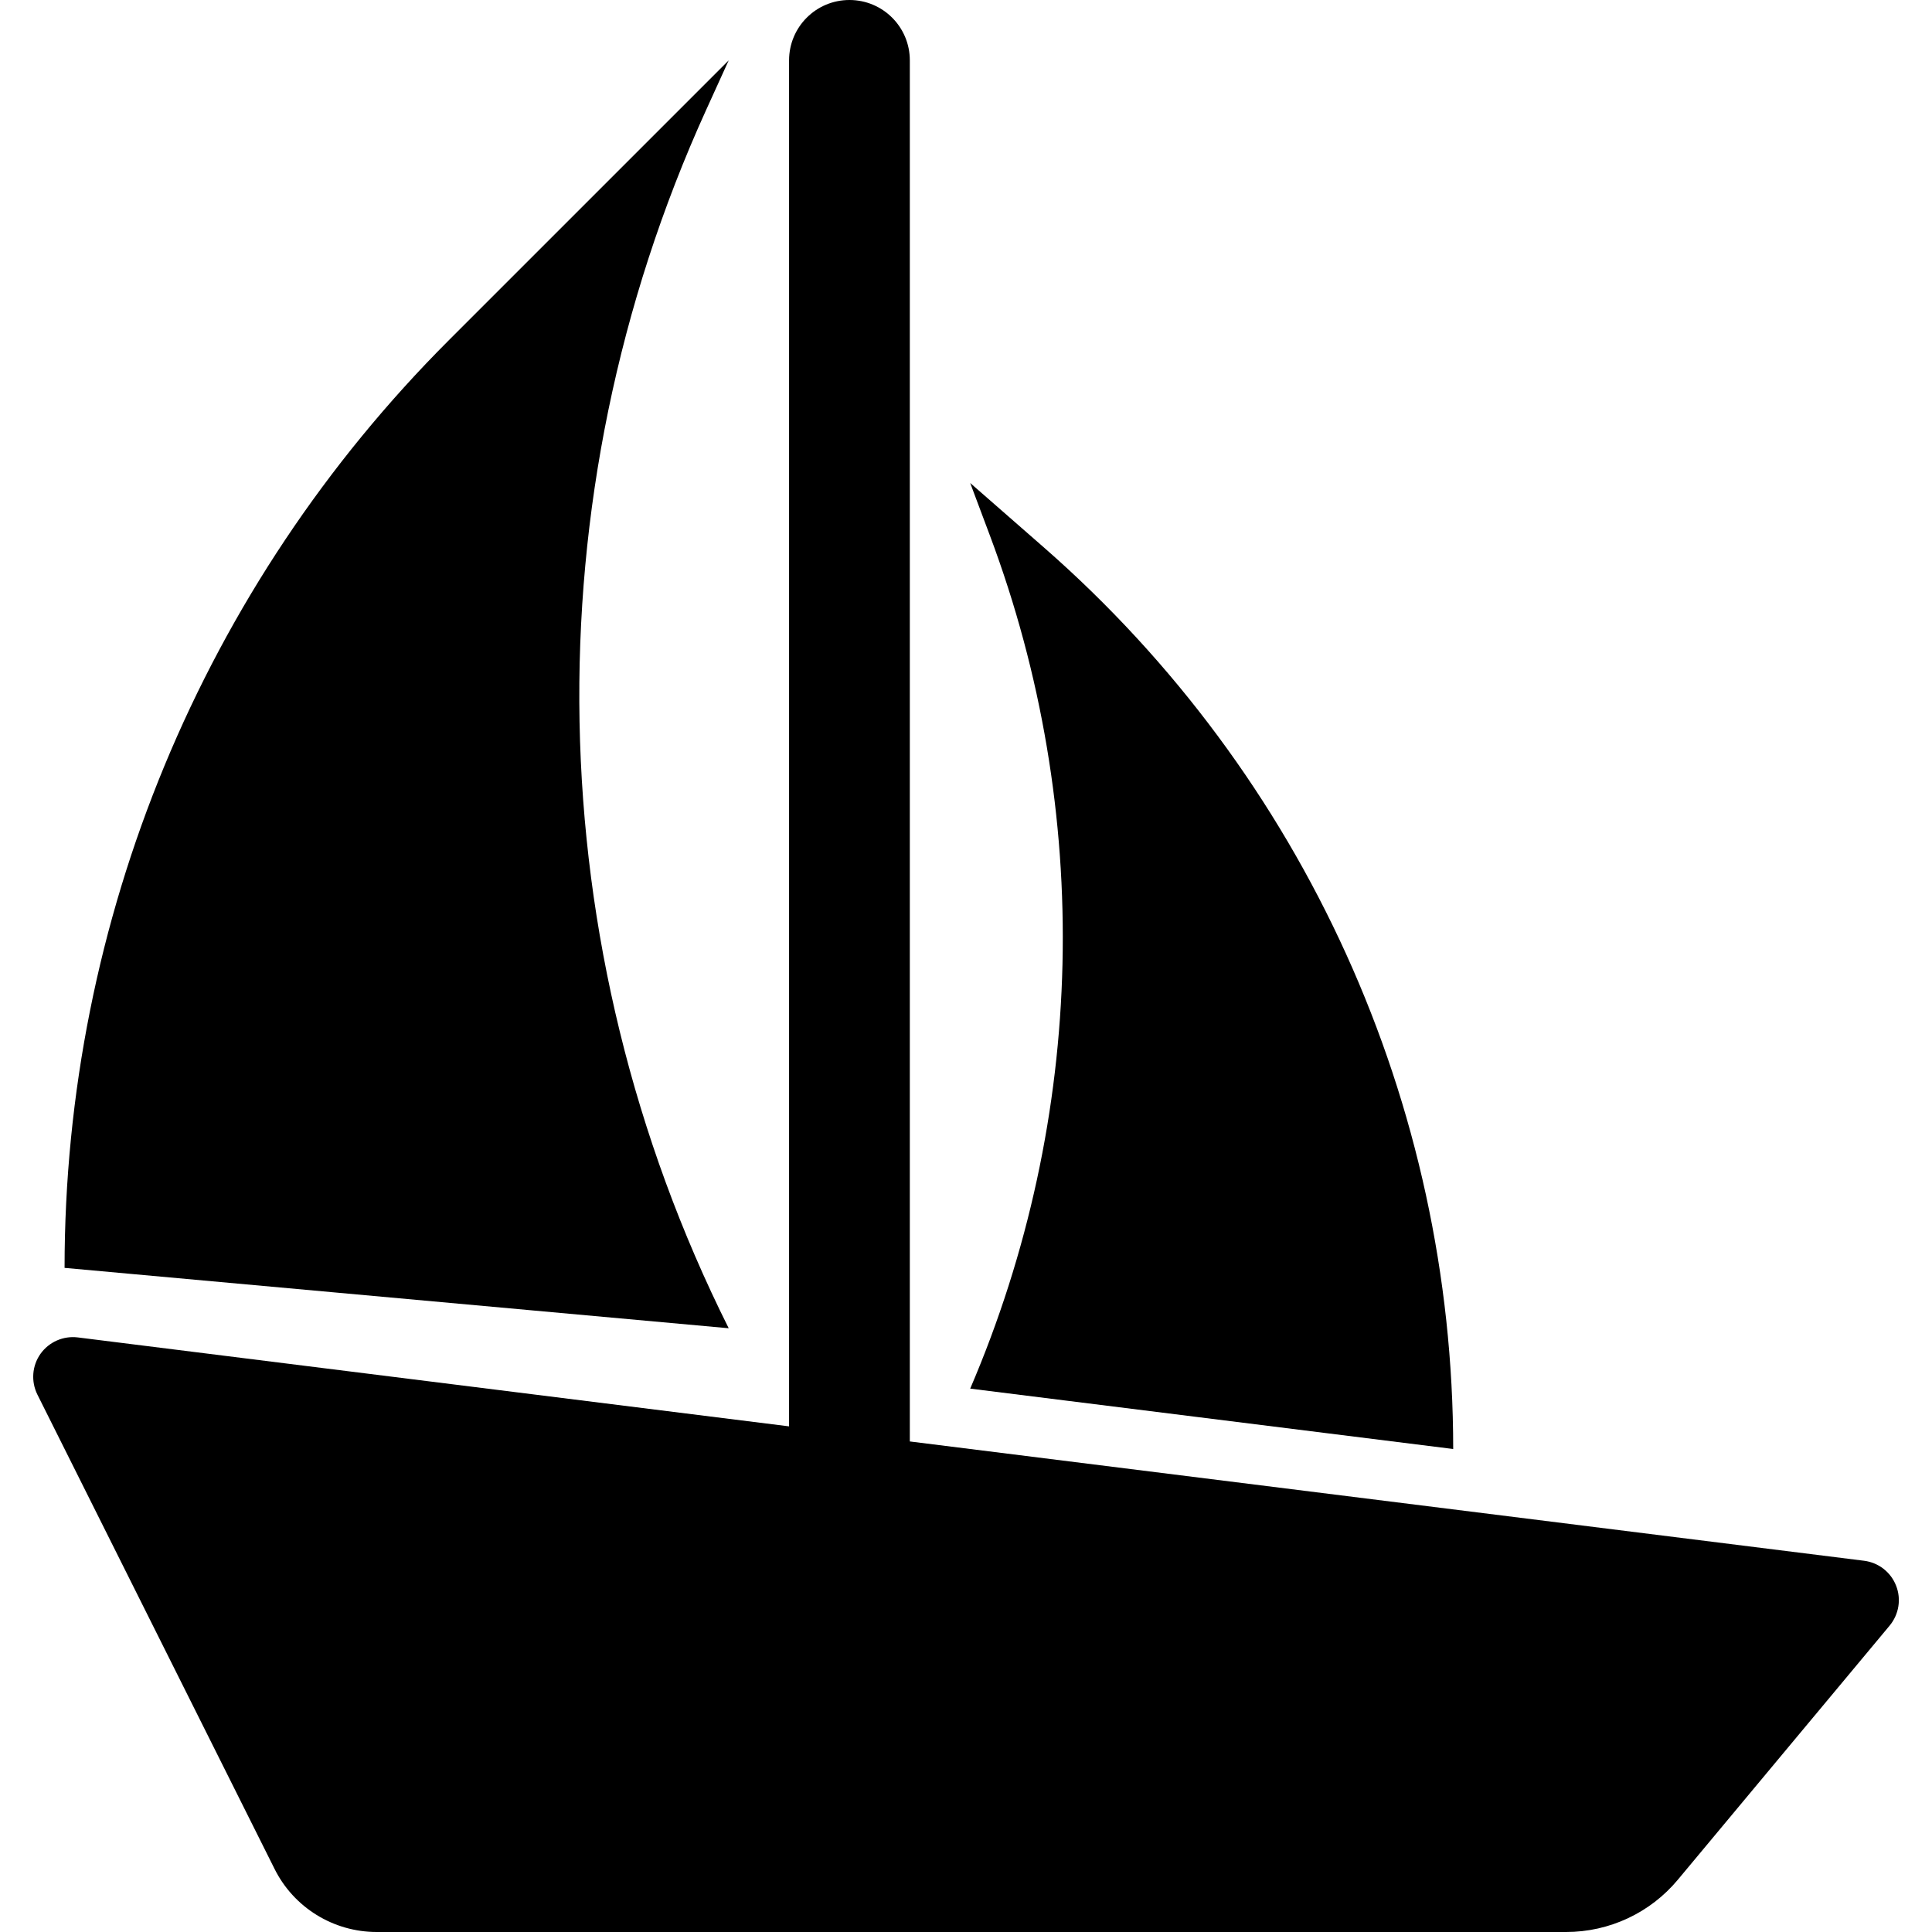 <?xml version="1.0" encoding="iso-8859-1"?>
<!DOCTYPE svg PUBLIC "-//W3C//DTD SVG 1.1//EN" "http://www.w3.org/Graphics/SVG/1.1/DTD/svg11.dtd">
<svg fill="#000000" version="1.1" xmlns="http://www.w3.org/2000/svg" xmlns:xlink="http://www.w3.org/1999/xlink" 
	 width="800px" height="800px" viewBox="0 0 30.901 32" xml:space="preserve">
<g id="sailboat">
	<path d="M30.855,26.262c-0.088-0.224-0.291-0.381-0.53-0.411L14.52,23.875V1c0-0.553-0.447-1-1-1s-1,0.447-1,1v22.625l-11.78-1.473
		c-0.241-0.03-0.479,0.075-0.619,0.272c-0.14,0.198-0.159,0.457-0.051,0.675l3.927,7.854C4.316,31.595,4.973,32,5.69,32h19.701
		c0.715,0,1.393-0.317,1.85-0.866l3.508-4.209C30.903,26.739,30.944,26.485,30.855,26.262z"/>
	<path d="M11.146,1.822L11.52,1L6.884,5.636C2.809,9.711,0.52,15.237,0.52,21l11,1C8.357,15.675,8.22,8.26,11.146,1.822z"/>
	<path d="M23.52,24c0-5.72-2.469-11.16-6.773-14.927L15.52,8l0.326,0.869c1.716,4.576,1.6,9.639-0.326,14.131L23.52,24z"/>
</g>
<g id="Layer_1">
</g>
</svg>
